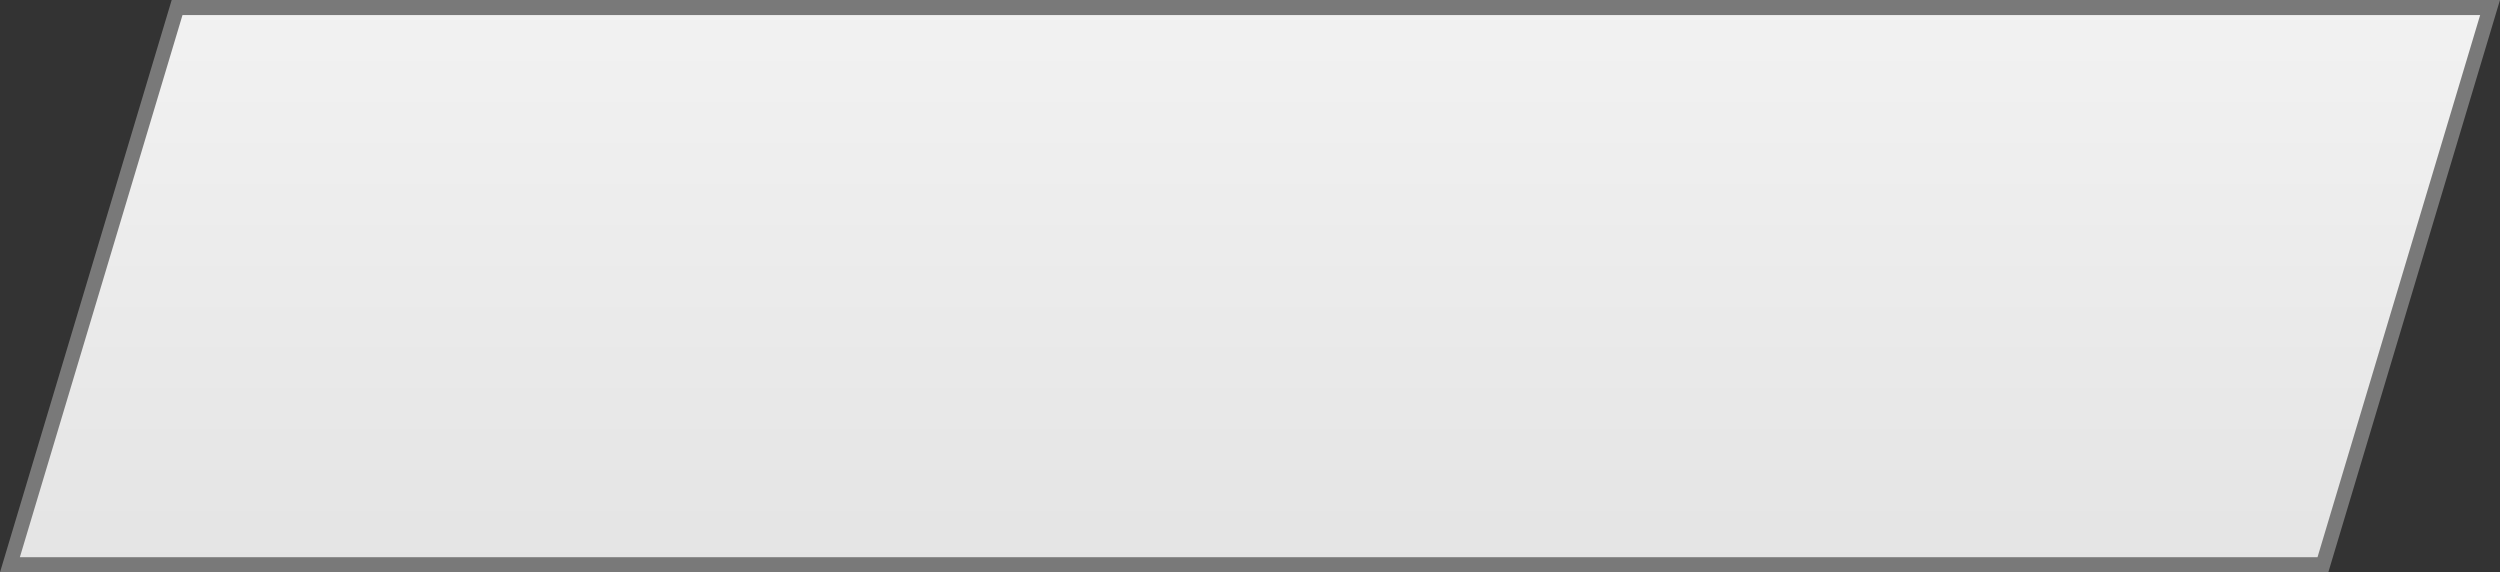 ﻿<?xml version="1.0" encoding="utf-8"?>
<svg version="1.1" xmlns:xlink="http://www.w3.org/1999/xlink" width="166px" height="38px" xmlns="http://www.w3.org/2000/svg">
  <rect width="100%" height="100%" fill="#333333" stroke="none"/>
  <defs>
    <linearGradient gradientUnits="userSpaceOnUse" x1="251" y1="757" x2="251" y2="795" id="LinearGradient241">
      <stop id="Stop242" stop-color="#ffffff" offset="0" />
      <stop id="Stop243" stop-color="#f2f2f2" offset="0" />
      <stop id="Stop244" stop-color="#e4e4e4" offset="1" />
      <stop id="Stop245" stop-color="#ffffff" offset="1" />
    </linearGradient>
  </defs>
  <g transform="matrix(1 0 0 1 -168 -757 )">
    <path d="M 168.659 794.5  L 179.759 757.5  L 333.341 757.5  L 322.241 794.5  L 168.659 794.5  Z " fill-rule="nonzero" fill="url(#LinearGradient241)" stroke="none" />
    <path d="M 168 795  L 179.4 757  L 334 757  L 322.6 795  L 168 795  Z M 180.118 758  L 169.318 794  L 321.882 794  L 332.682 758  L 180.118 758  Z " fill-rule="nonzero" fill="#797979" stroke="none" />
  </g>
</svg>